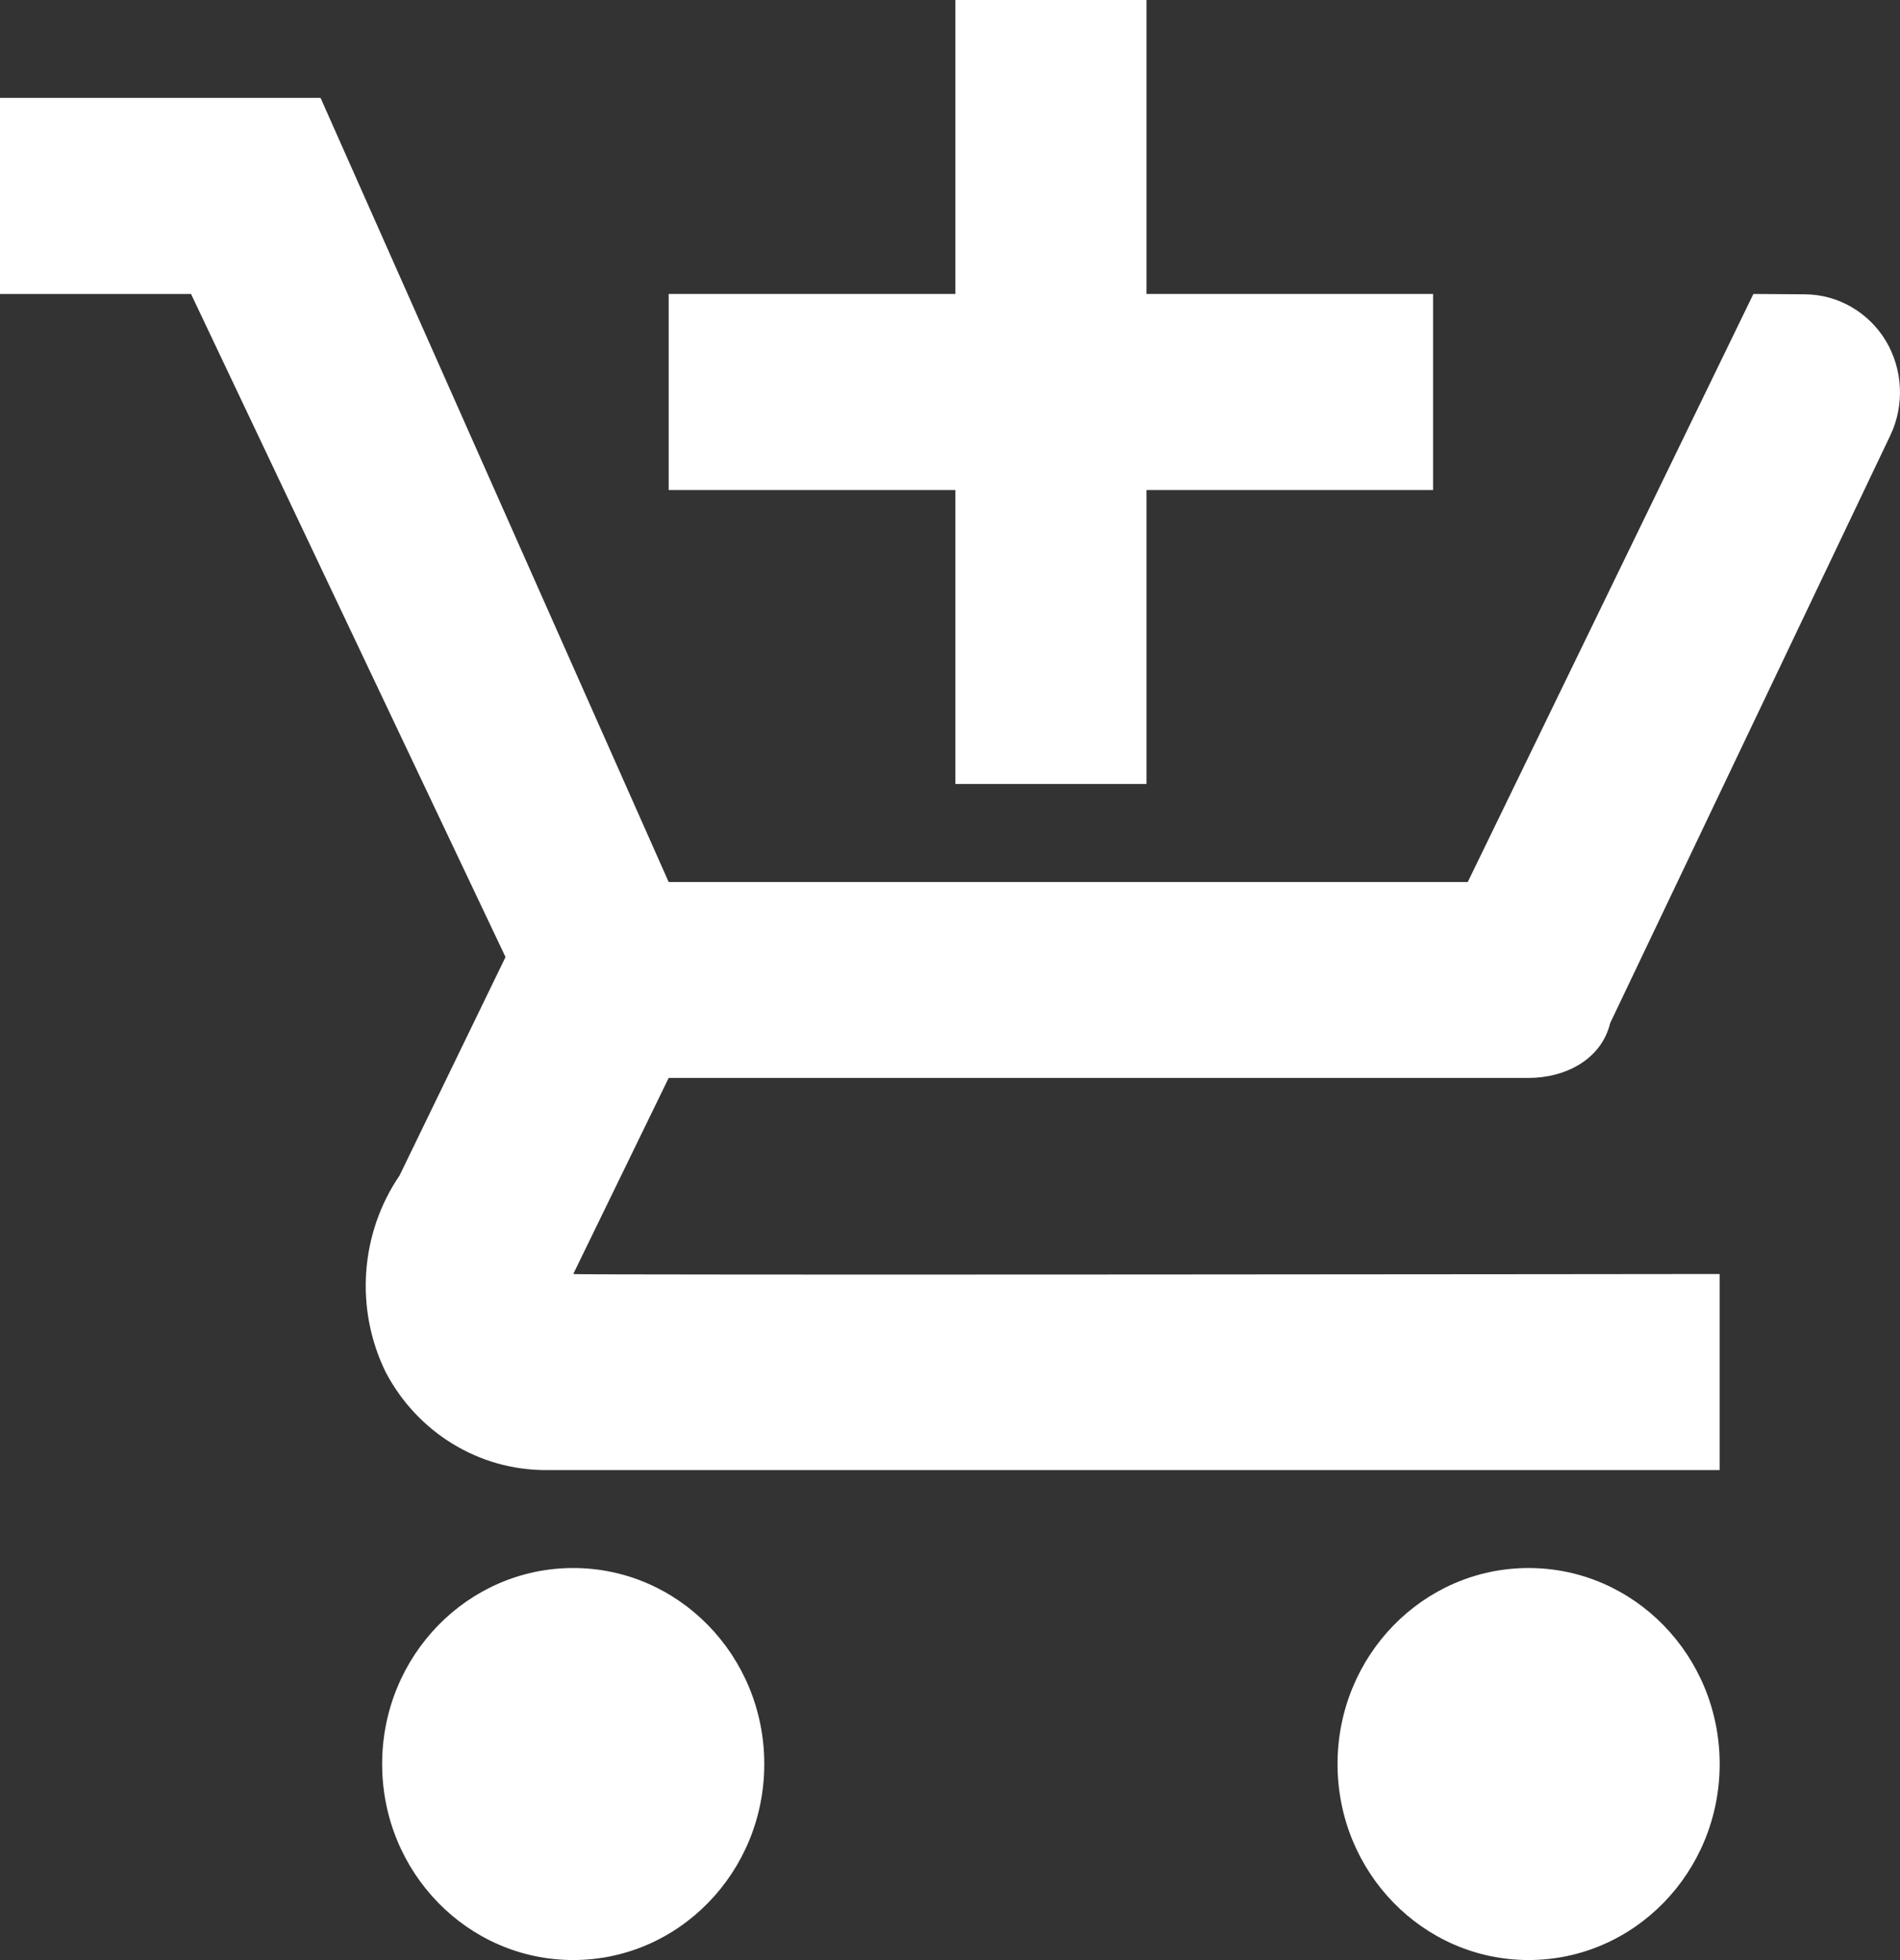 <svg width="32" height="33" viewBox="0 0 32 33" fill="none" xmlns="http://www.w3.org/2000/svg">
<rect x="0" y="0" width="32" height="33" fill="#333333" stroke="none"/>
<path d="M0 1.648V4.949H3.217L8.514 16.113L6.729 19.791C6.066 20.765 5.975 22.032 6.493 23.096C7.026 24.116 8.065 24.752 9.194 24.75H28.962V21.449C28.962 21.449 9.637 21.471 9.655 21.449L11.262 18.148H25.745C26.351 18.148 26.967 17.848 27.119 17.224L31.837 7.33C32.079 6.822 32.049 6.218 31.76 5.736C31.469 5.256 30.955 4.959 30.402 4.955L29.531 4.949L24.72 14.85H11.262L5.399 1.648H0Z" fill="white"/>
<path d="M9.654 32.999C11.431 32.999 12.872 31.522 12.872 29.699C12.872 27.877 11.431 26.399 9.654 26.399C7.877 26.399 6.436 27.877 6.436 29.699C6.436 31.522 7.877 32.999 9.654 32.999Z" fill="white"/>
<path d="M25.745 32.999C27.522 32.999 28.963 31.522 28.963 29.699C28.963 27.877 27.522 26.399 25.745 26.399C23.967 26.399 22.527 27.877 22.527 29.699C22.527 31.522 23.967 32.999 25.745 32.999Z" fill="white"/>
<path d="M24.136 4.949H19.309V0H16.09V4.949H11.262V8.25H16.09V13.199H19.309V8.25H24.136V4.949Z" fill="white"/>
</svg>

